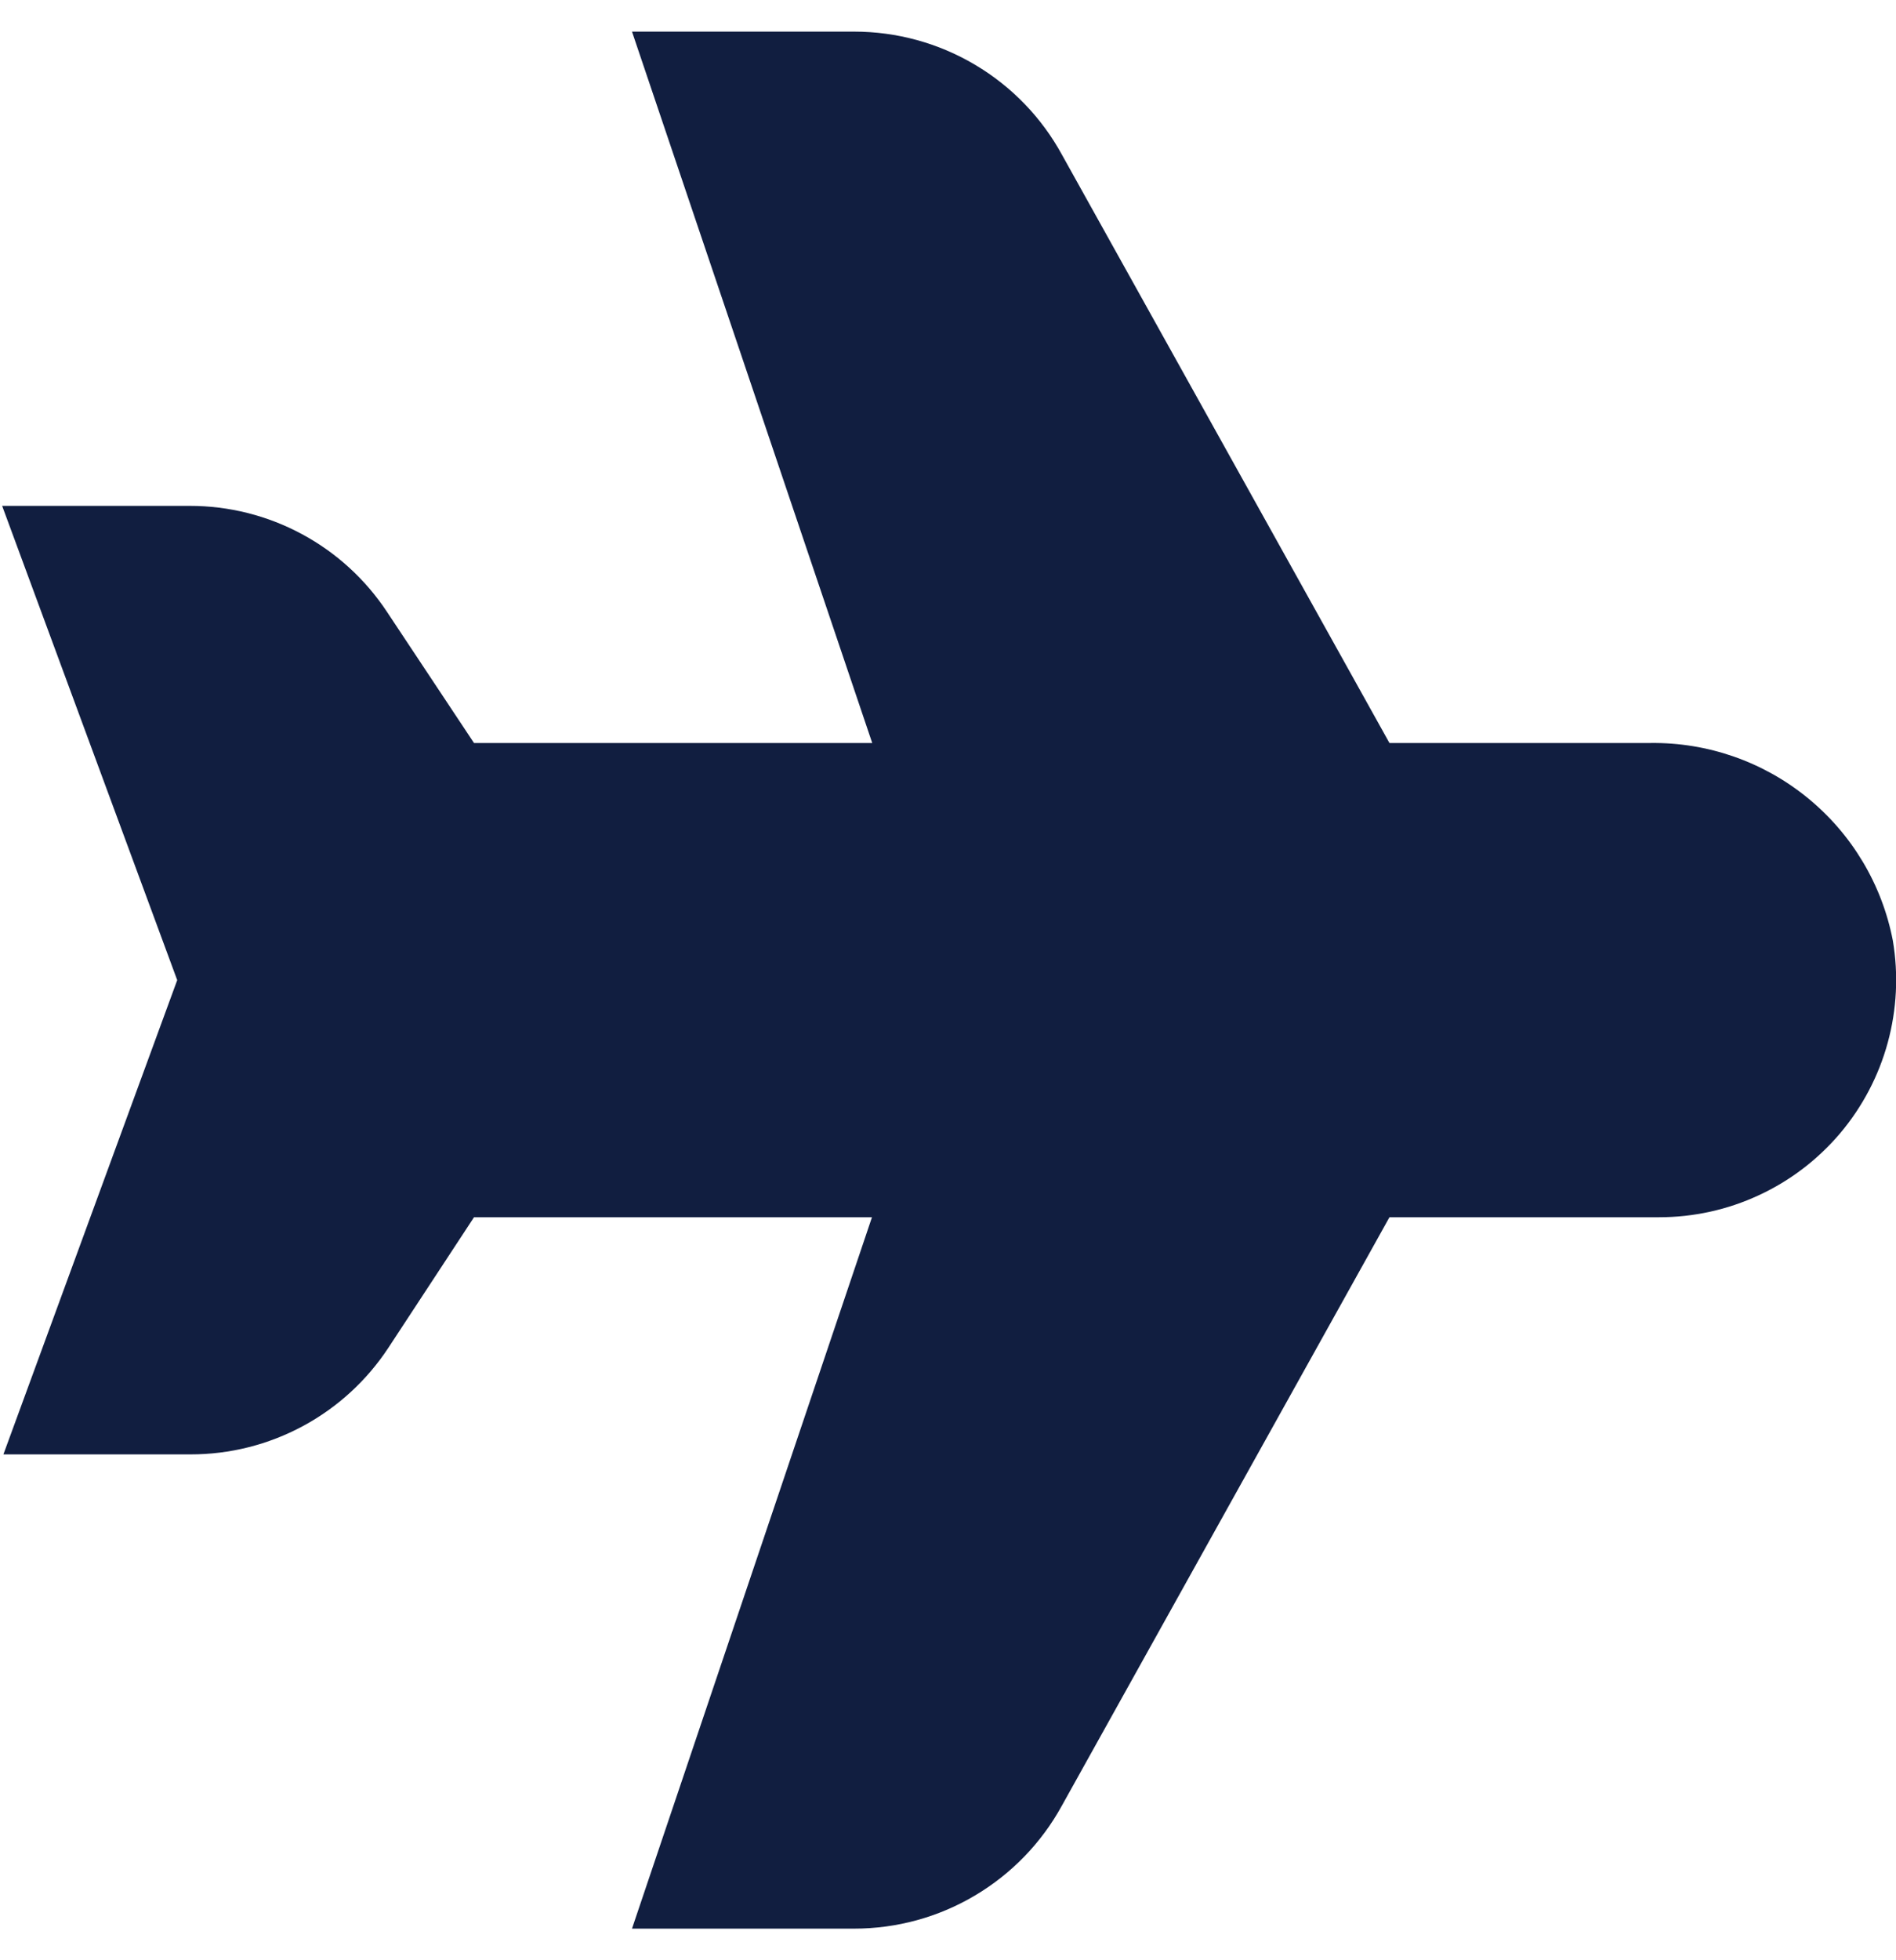 <svg width="30" height="31" viewBox="0 0 30 31" fill="none" xmlns="http://www.w3.org/2000/svg">
<g clip-path="url(#clip0_430_1388)">
<path d="M13.515 30.5H10L13.797 19.25H7.5L6.144 21.316C5.803 21.834 5.338 22.259 4.792 22.553C4.246 22.847 3.635 23.001 3.015 23H0.054L2.804 15.5L0.034 8H3C3.619 7.999 4.229 8.152 4.774 8.445C5.32 8.738 5.784 9.162 6.125 9.679L7.5 11.75H13.801L10 0.5H13.515C14.189 0.5 14.85 0.681 15.429 1.025C16.009 1.369 16.485 1.862 16.807 2.454L21.985 11.75H26.116C27.02 11.739 27.899 12.045 28.6 12.617C29.301 13.188 29.779 13.987 29.95 14.875C30.041 15.413 30.013 15.964 29.869 16.49C29.725 17.017 29.468 17.505 29.116 17.922C28.763 18.338 28.325 18.673 27.829 18.902C27.335 19.132 26.796 19.25 26.25 19.25H21.985L16.802 28.555C16.479 29.144 16.003 29.635 15.425 29.977C14.847 30.32 14.187 30.5 13.515 30.5Z" fill="#111E40"/>
</g>
<defs>
<clipPath id="clip0_430_1388">
<rect width="30" height="30" fill="white" transform="translate(0 0.5)"/>
</clipPath>
</defs>
</svg>
